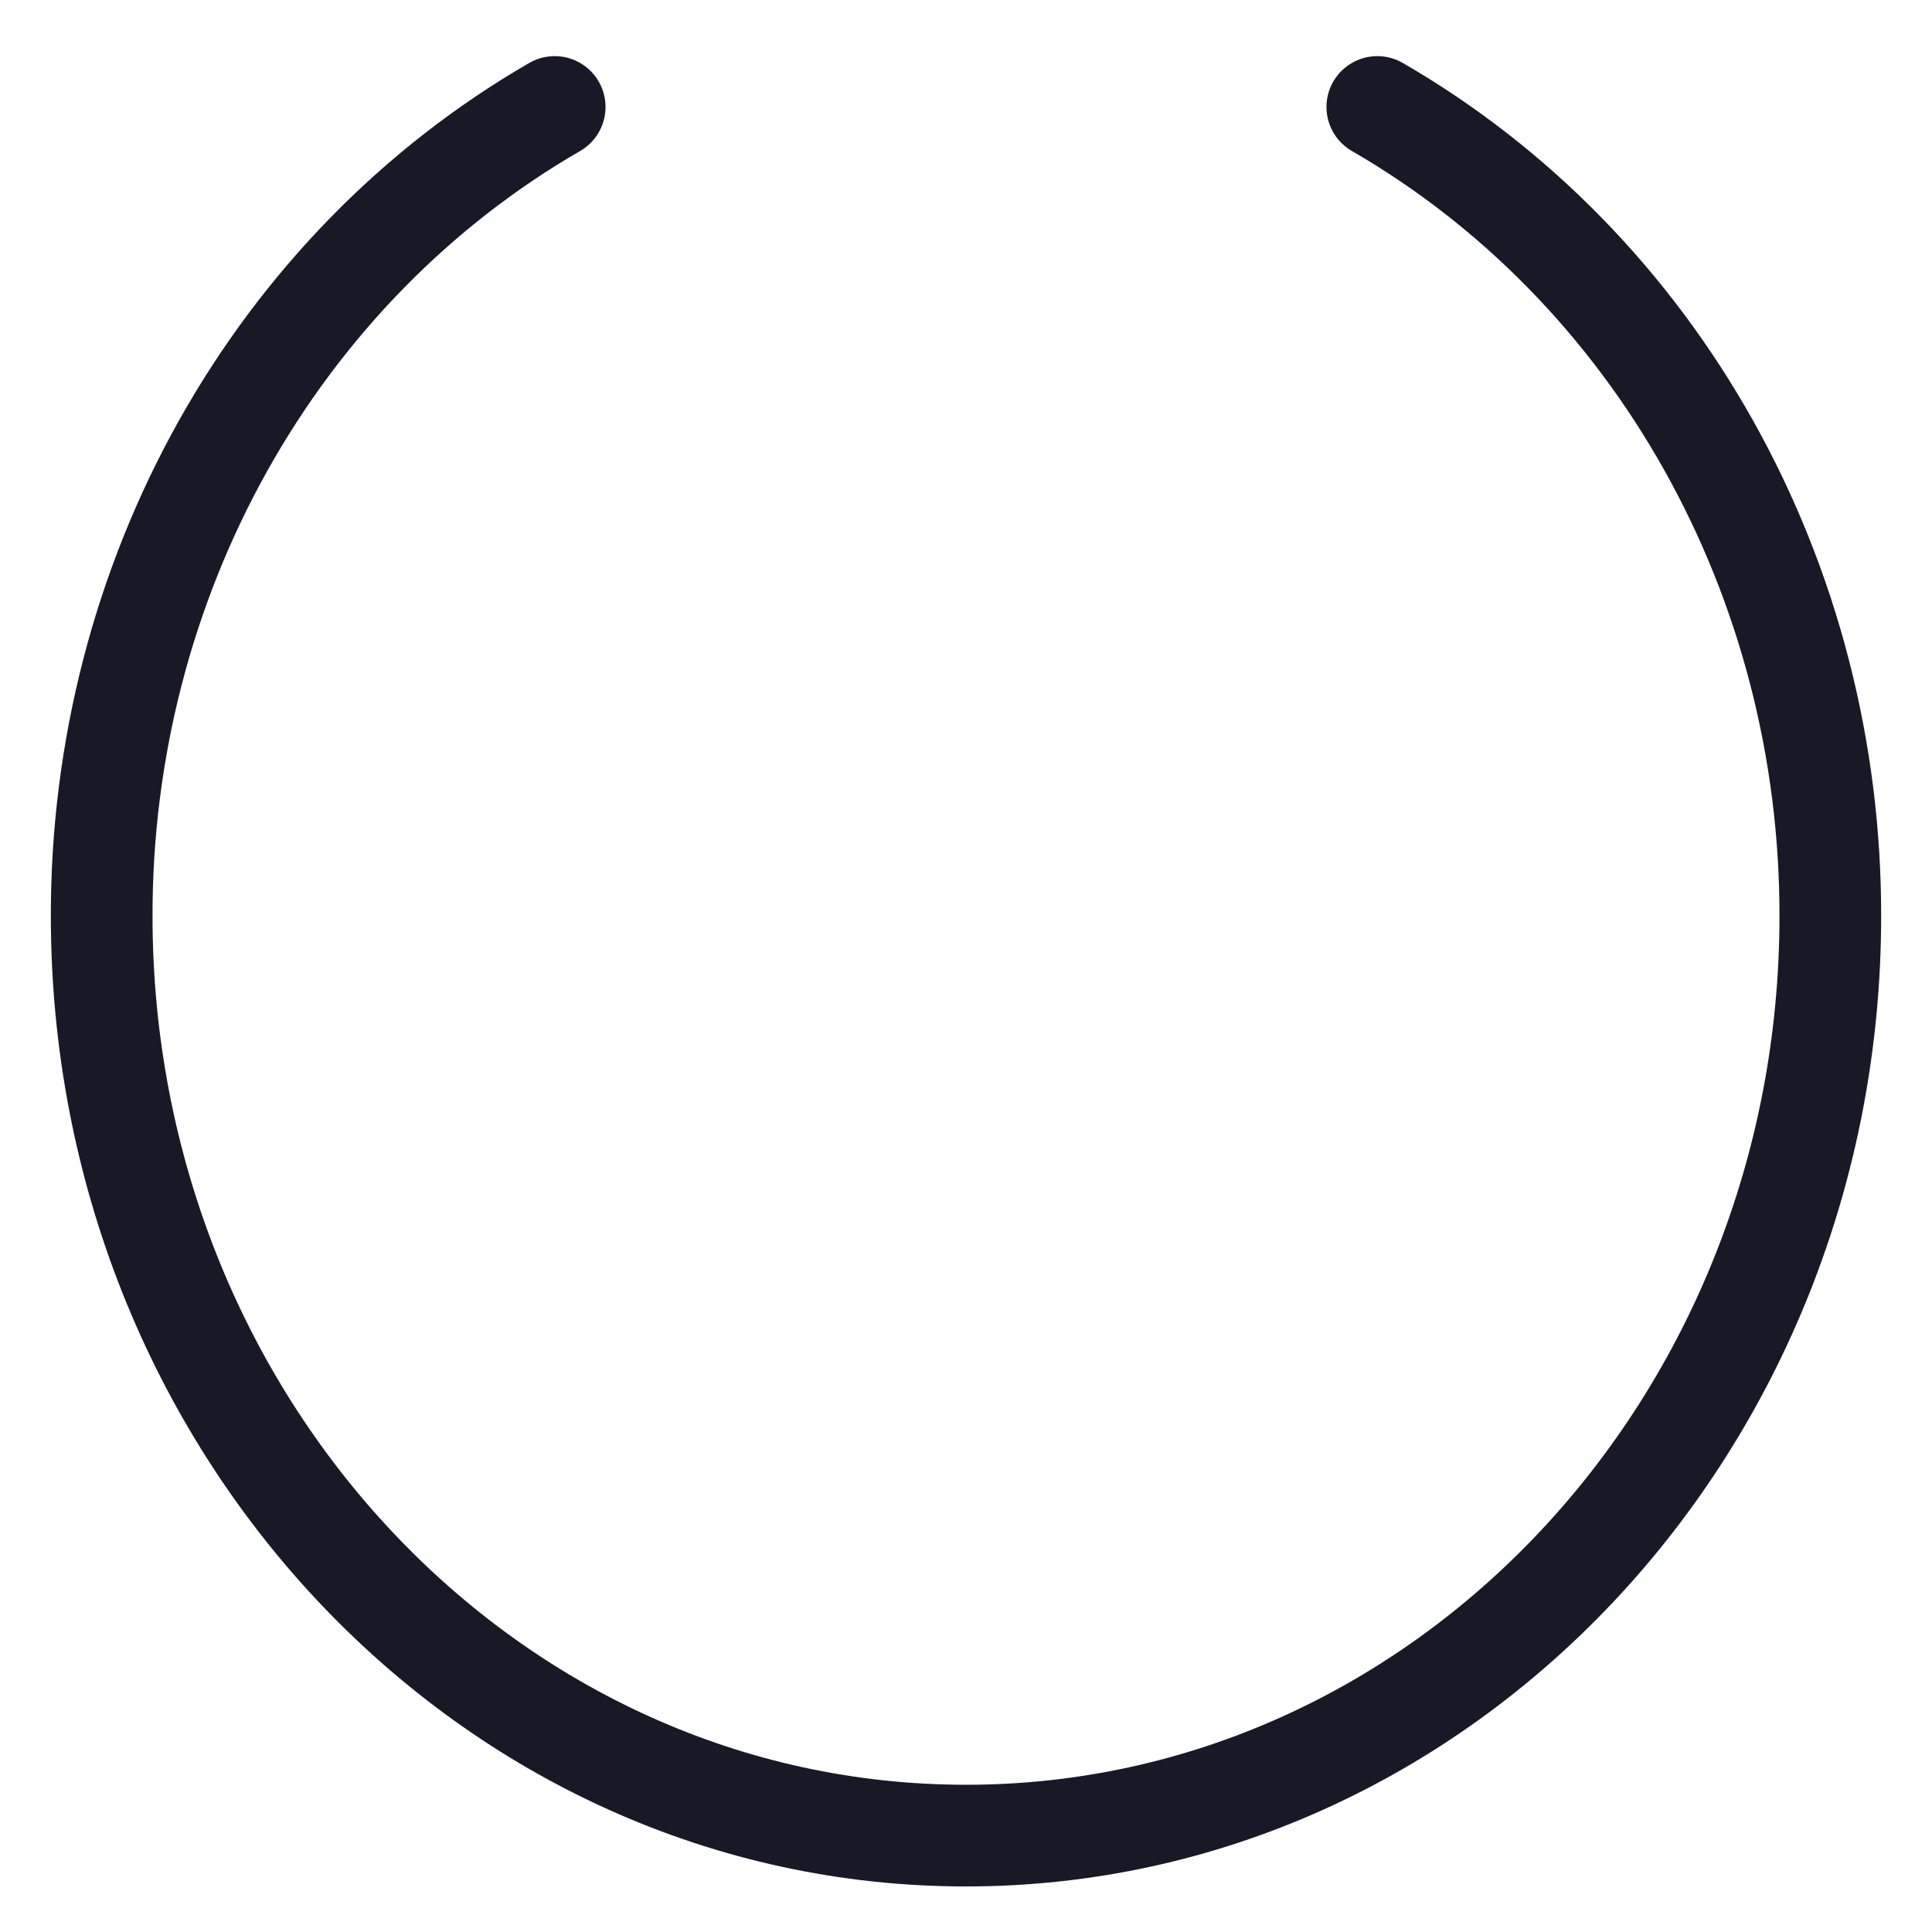 <svg width="19" height="19" viewBox="0 0 19 19" fill="none" xmlns="http://www.w3.org/2000/svg">
<path d="M5.455 1.052C4.105 1.832 2.979 2.982 2.195 4.382C1.411 5.782 0.998 7.38 1 9.008C1 14.003 4.806 18.052 9.5 18.052C14.194 18.052 18 14.002 18 9.008C18.002 7.38 17.589 5.782 16.805 4.382C16.021 2.982 14.895 1.832 13.545 1.052" stroke="#181927" stroke-linecap="round" stroke-linejoin="round"/>
</svg>

